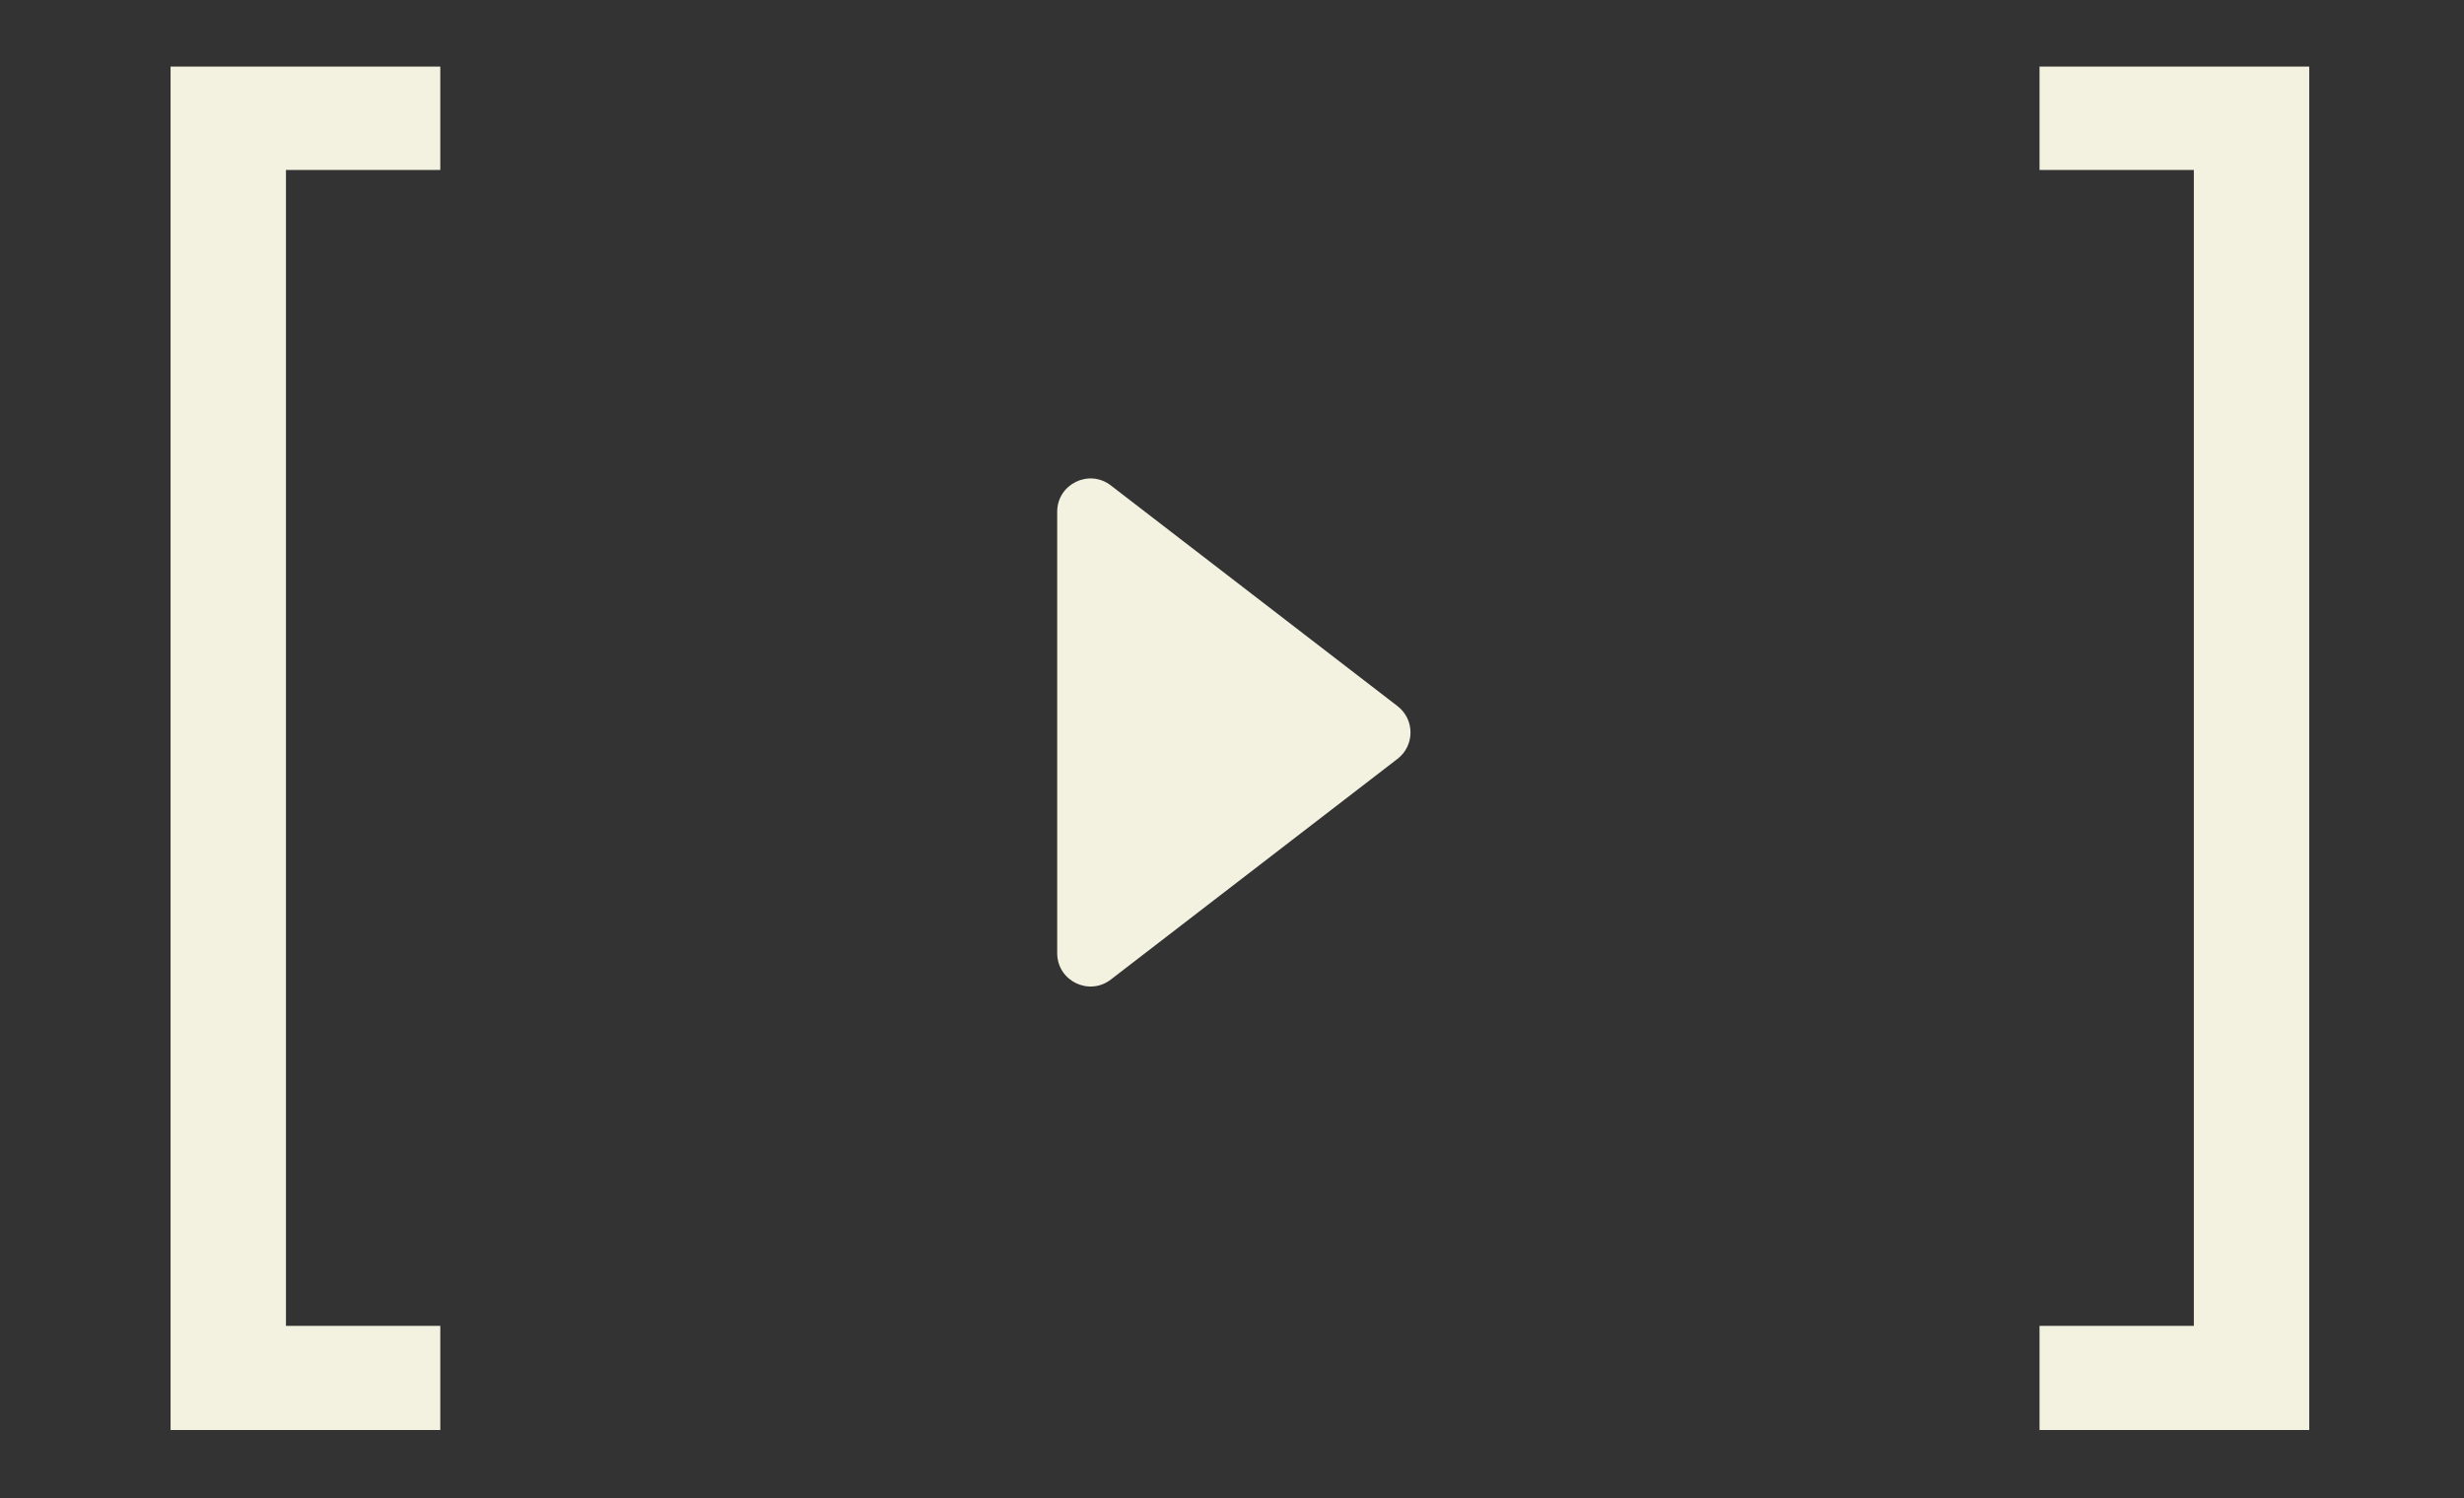 <?xml version="1.0" encoding="UTF-8"?> <svg xmlns="http://www.w3.org/2000/svg" width="74" height="45" viewBox="0 0 74 45" fill="none"><rect x="0" y="0" width="74" height="45" fill="#333333" stroke="none"/><path d="M5.123 42.95V2H13.223V5.105H8.588V39.822H13.223V42.95H5.123ZM69.352 42.95H61.252V39.822H65.887V5.105H61.252V2H69.352V42.95Z" fill="#F3F1DF"></path><path d="M41.971 21.208C42.491 21.608 42.491 22.392 41.971 22.792L33.36 29.421C32.702 29.927 31.75 29.458 31.75 28.628V15.371C31.75 14.542 32.702 14.073 33.36 14.579L41.971 21.208Z" fill="#F3F1DF"></path></svg> 